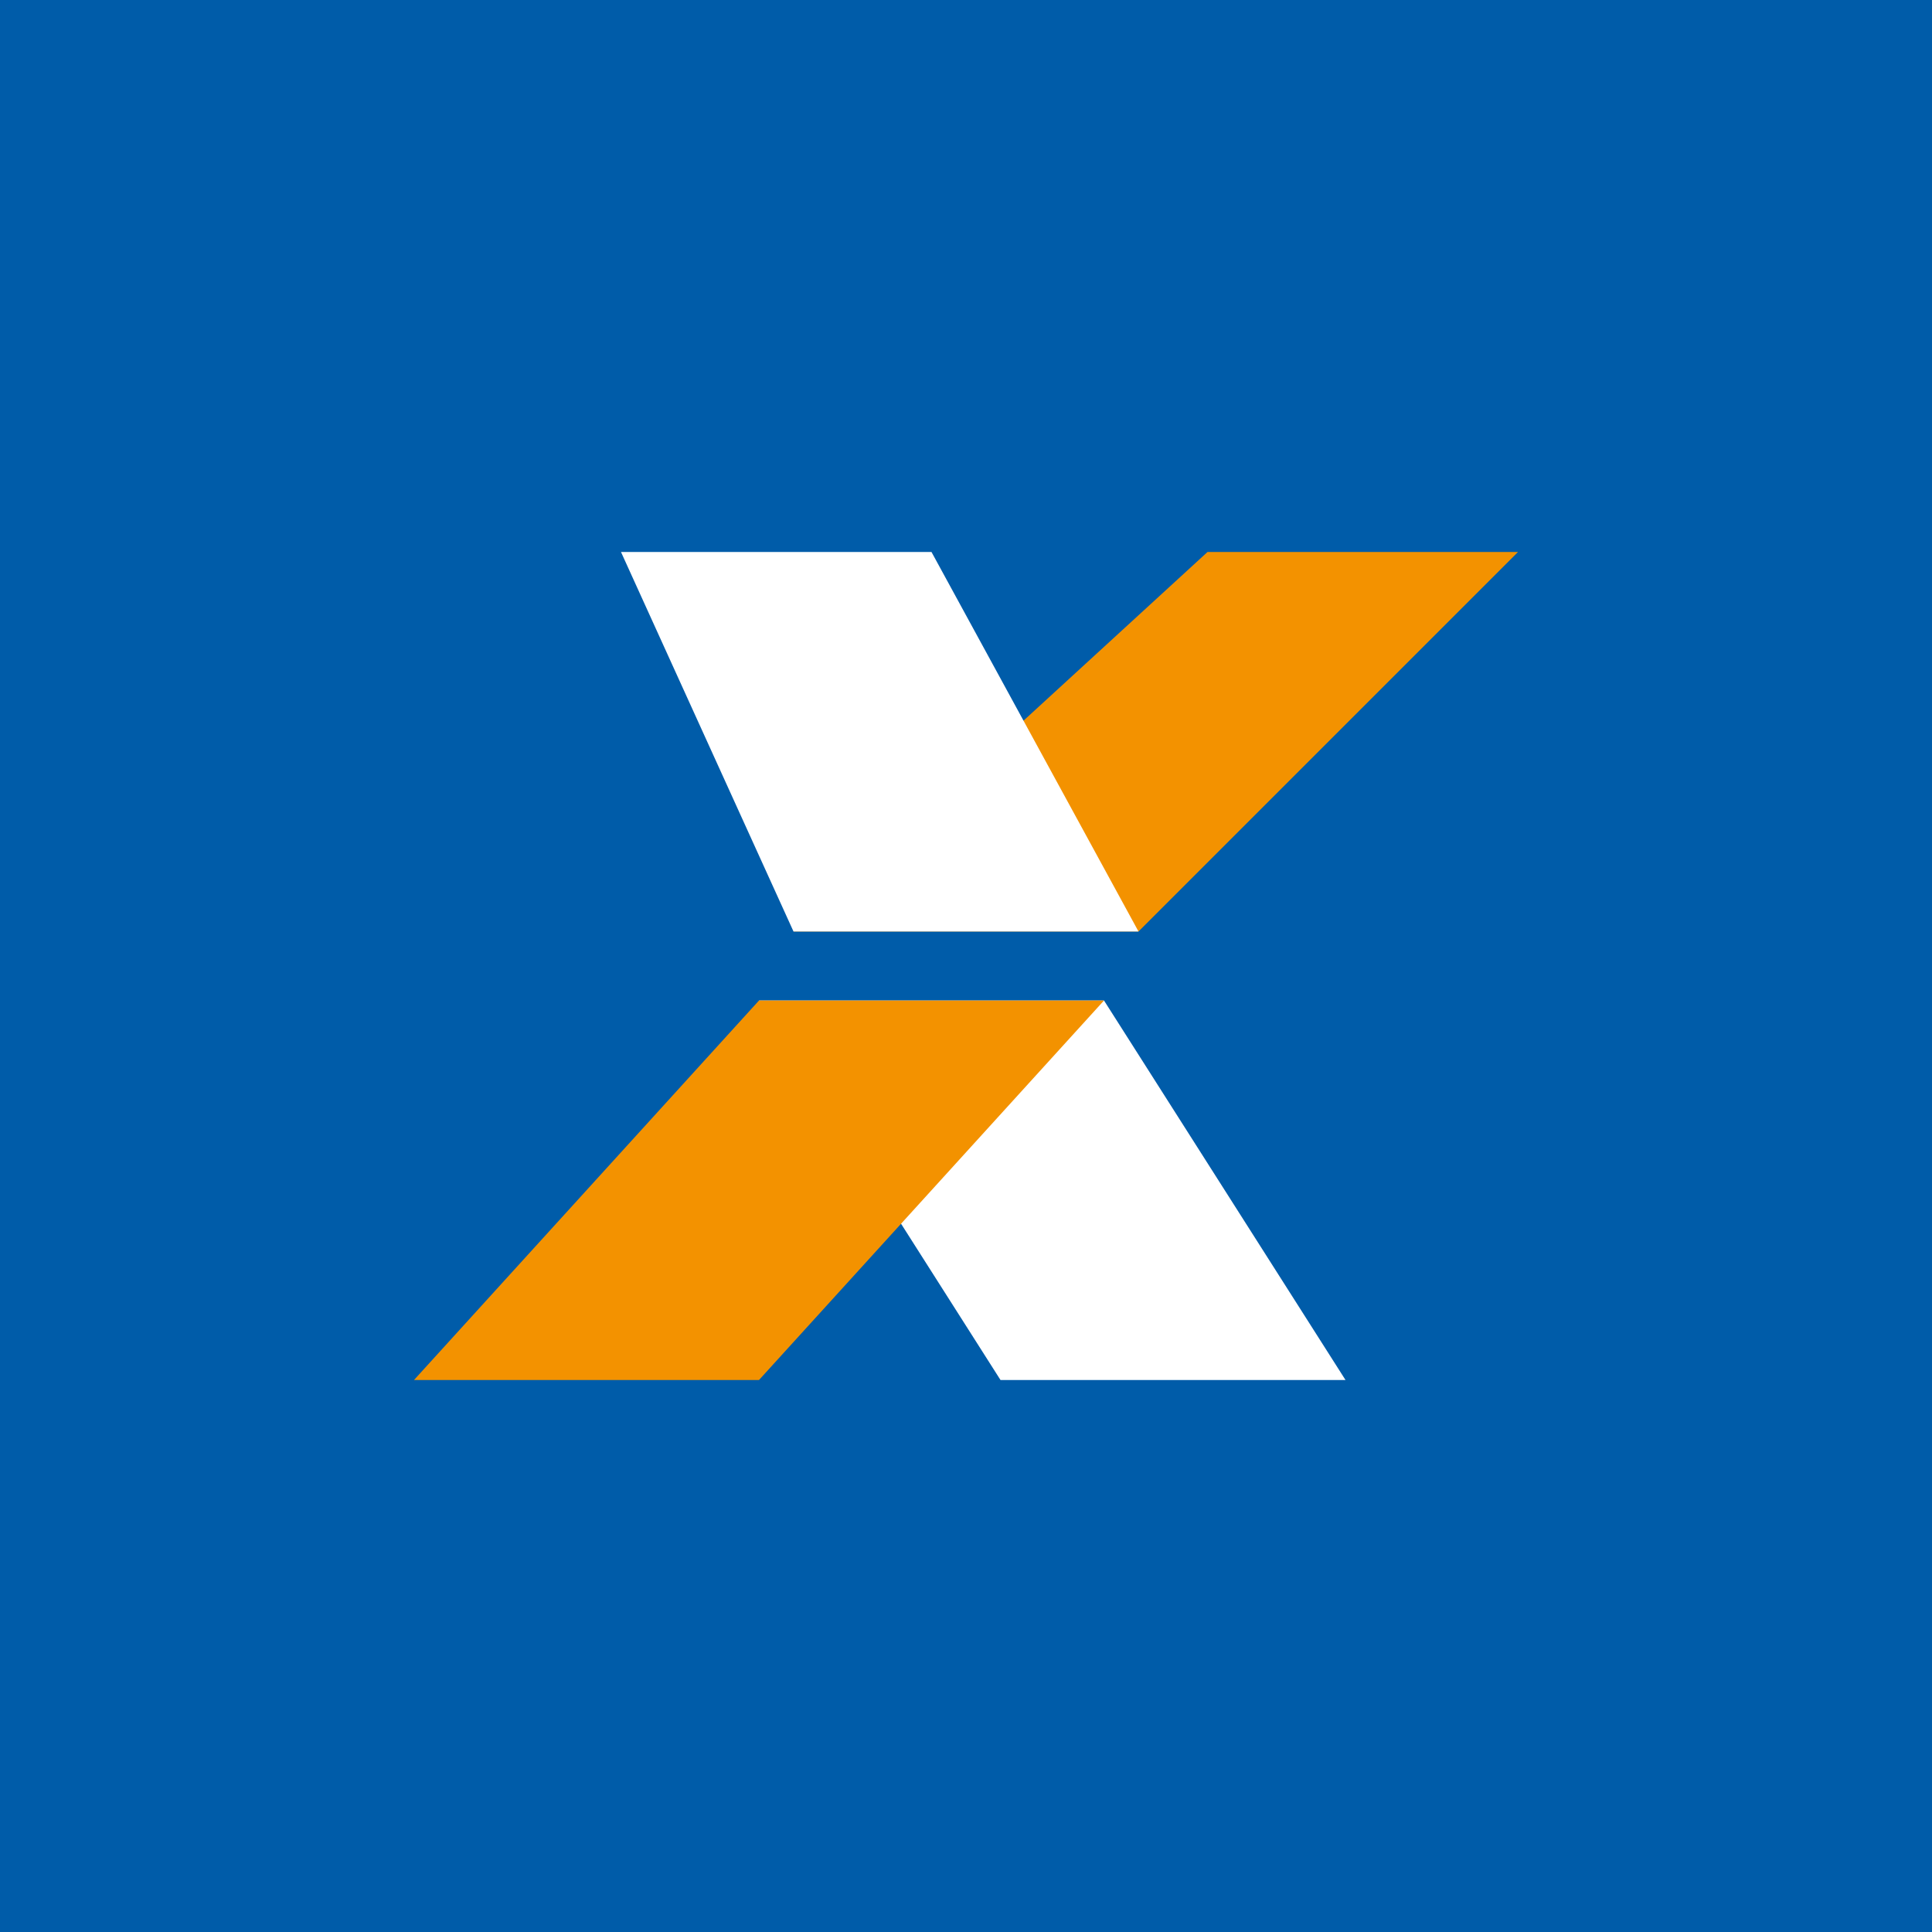 <svg xmlns="http://www.w3.org/2000/svg" width="56" height="56"><path fill="#005CA9" d="M0 0h56v56H0z"/><path fill="#F39200" d="M23 27h10l11-11h-9z"/><path fill="#fff" d="M27 16h-9l5 11h10zm5 13H22l7 11h10z"/><path fill="#F39200" d="M12 40h10l10-11H22z"/></svg>